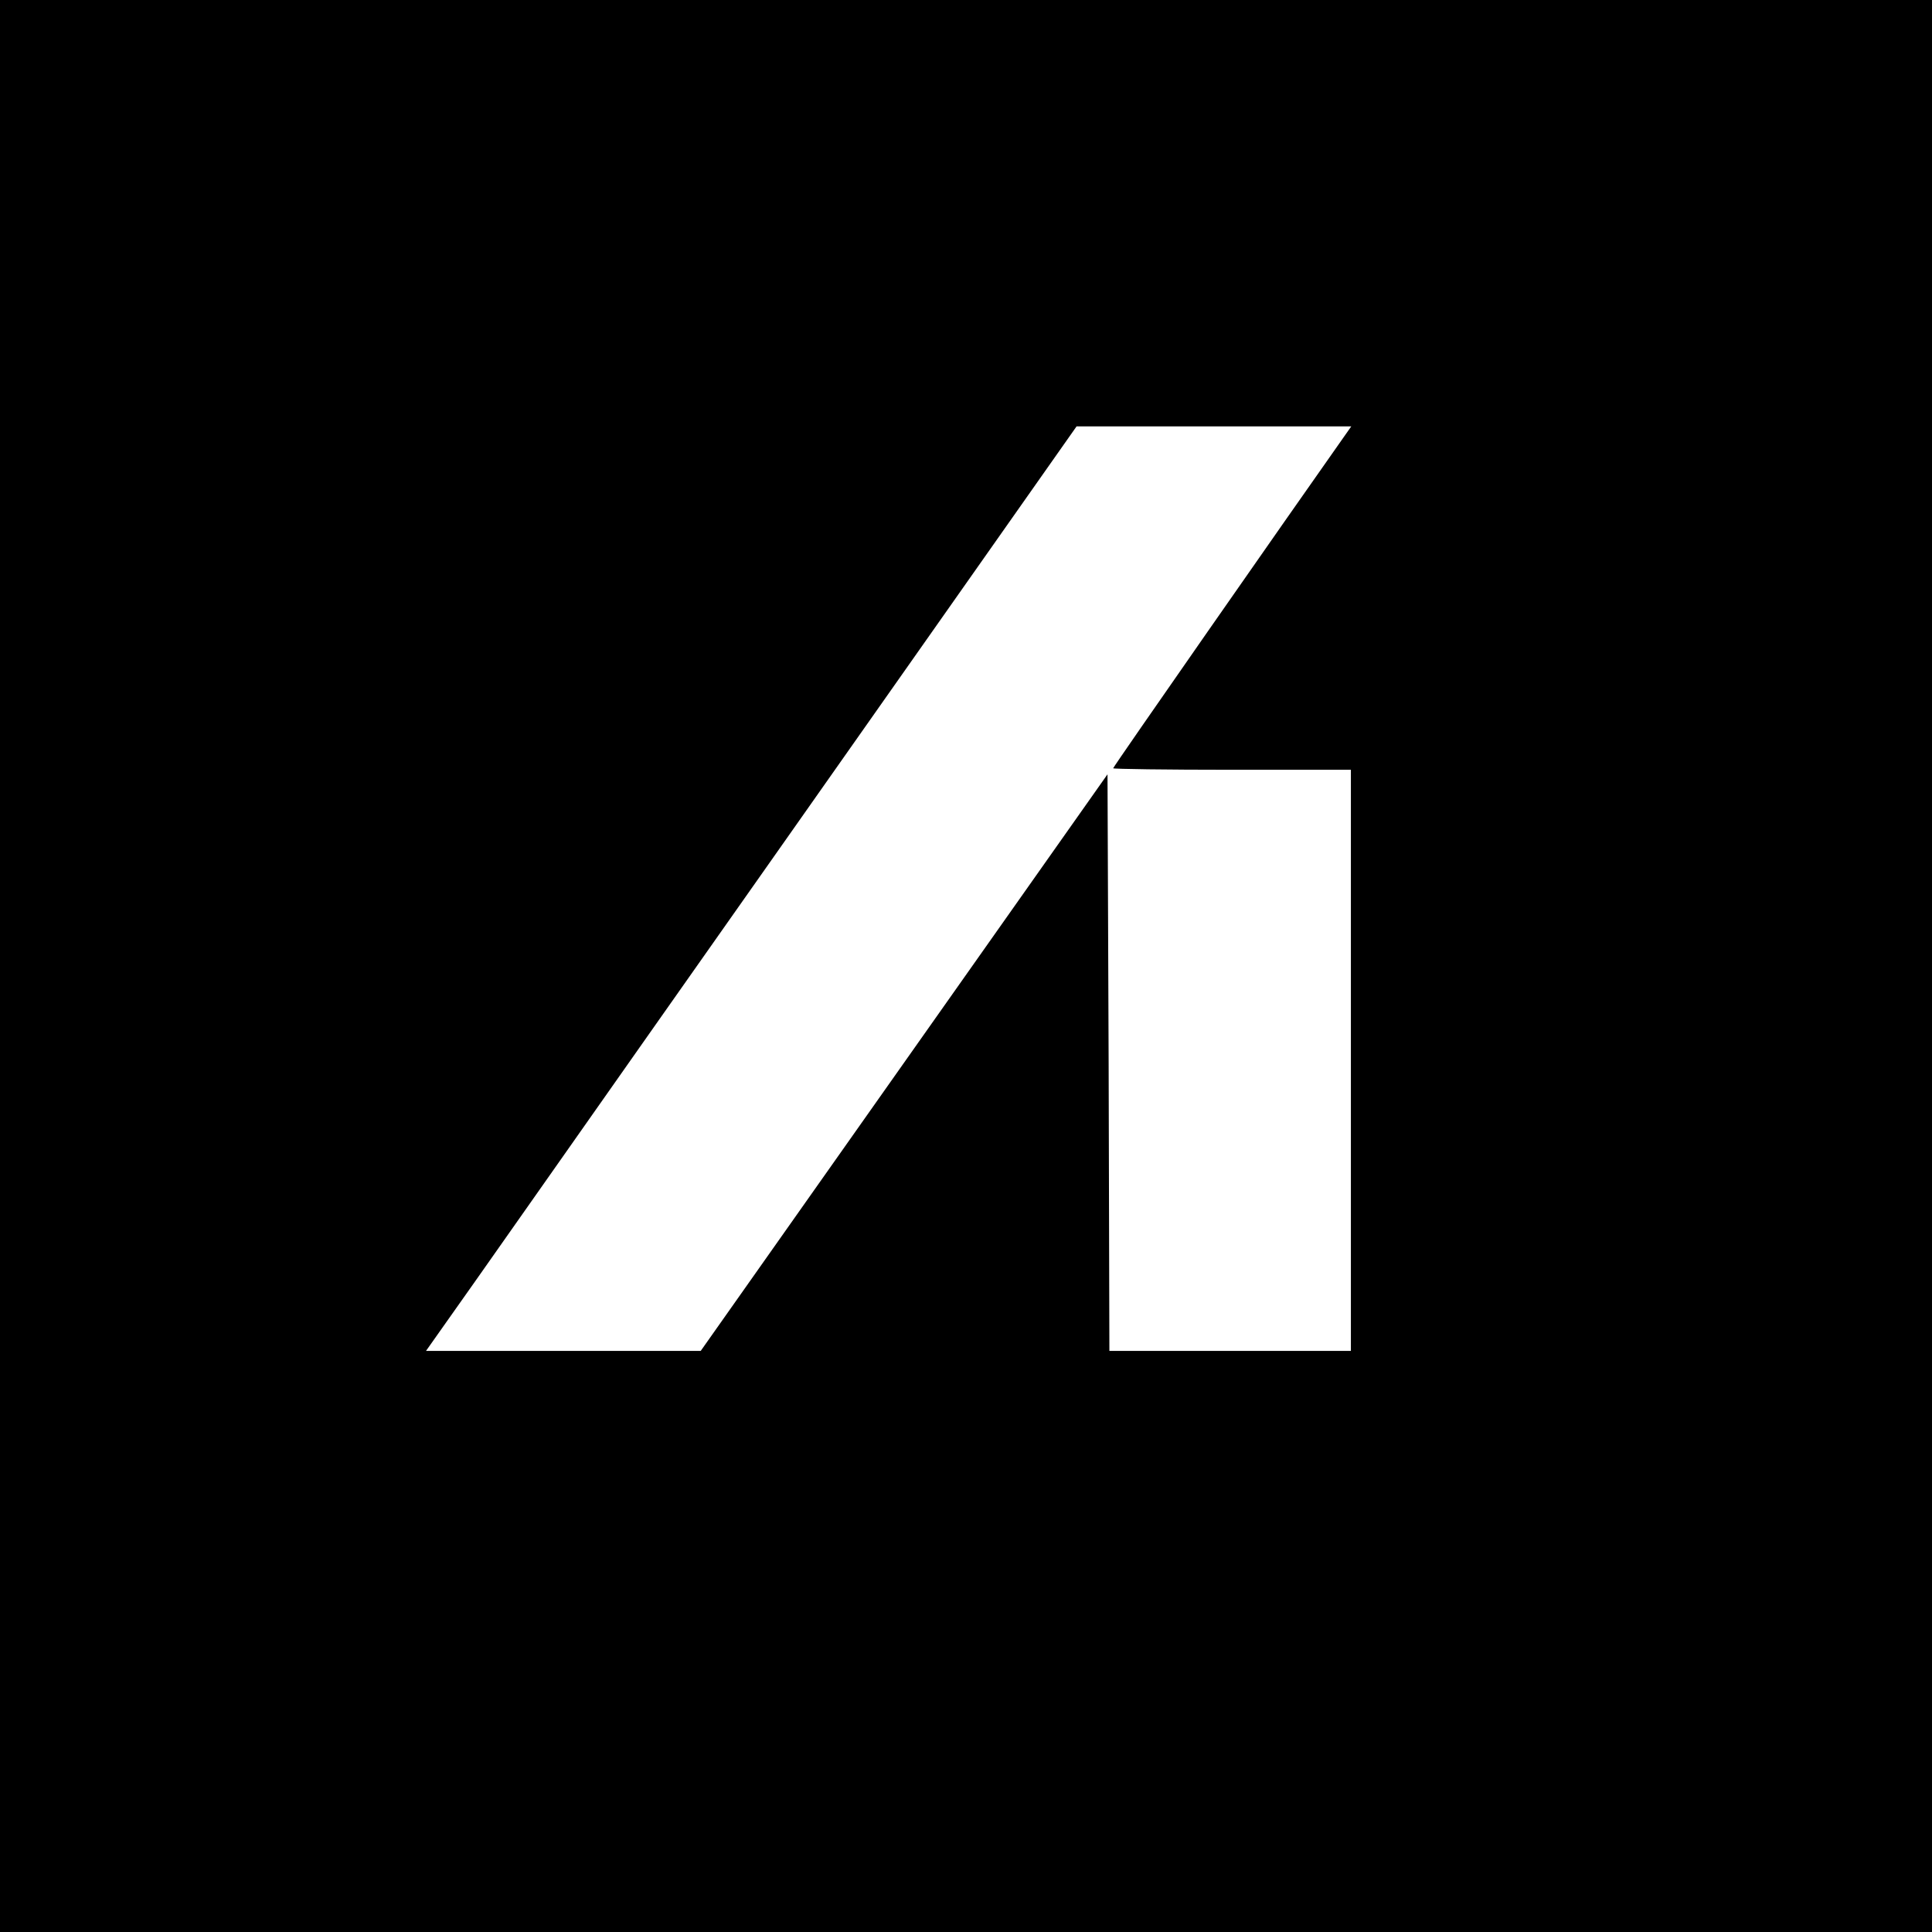 <?xml version="1.0" standalone="no"?>
<!DOCTYPE svg PUBLIC "-//W3C//DTD SVG 20010904//EN"
 "http://www.w3.org/TR/2001/REC-SVG-20010904/DTD/svg10.dtd">
<svg version="1.0" xmlns="http://www.w3.org/2000/svg"
 width="512pt" height="512pt" viewBox="0 0 512 512"
 preserveAspectRatio="xMidYMid meet">
<g transform="translate(0,512) scale(0.1,-0.1)"
fill="#000000" stroke="none">
<path d="M0 2560 l0 -2560 2560 0 2560 0 0 2560 0 2560 -2560 0 -2560 0 0
-2560z m3562 1403 c-146 -207 -612 -875 -612 -879 0 -2 142 -4 315 -4 l315 0
0 -770 0 -770 -320 0 -320 0 -2 764 -3 764 -539 -764 -539 -764 -364 0 -364 0
48 68 c27 37 414 589 862 1225 l814 1157 364 0 364 0 -19 -27z"/>
</g>
</svg>
